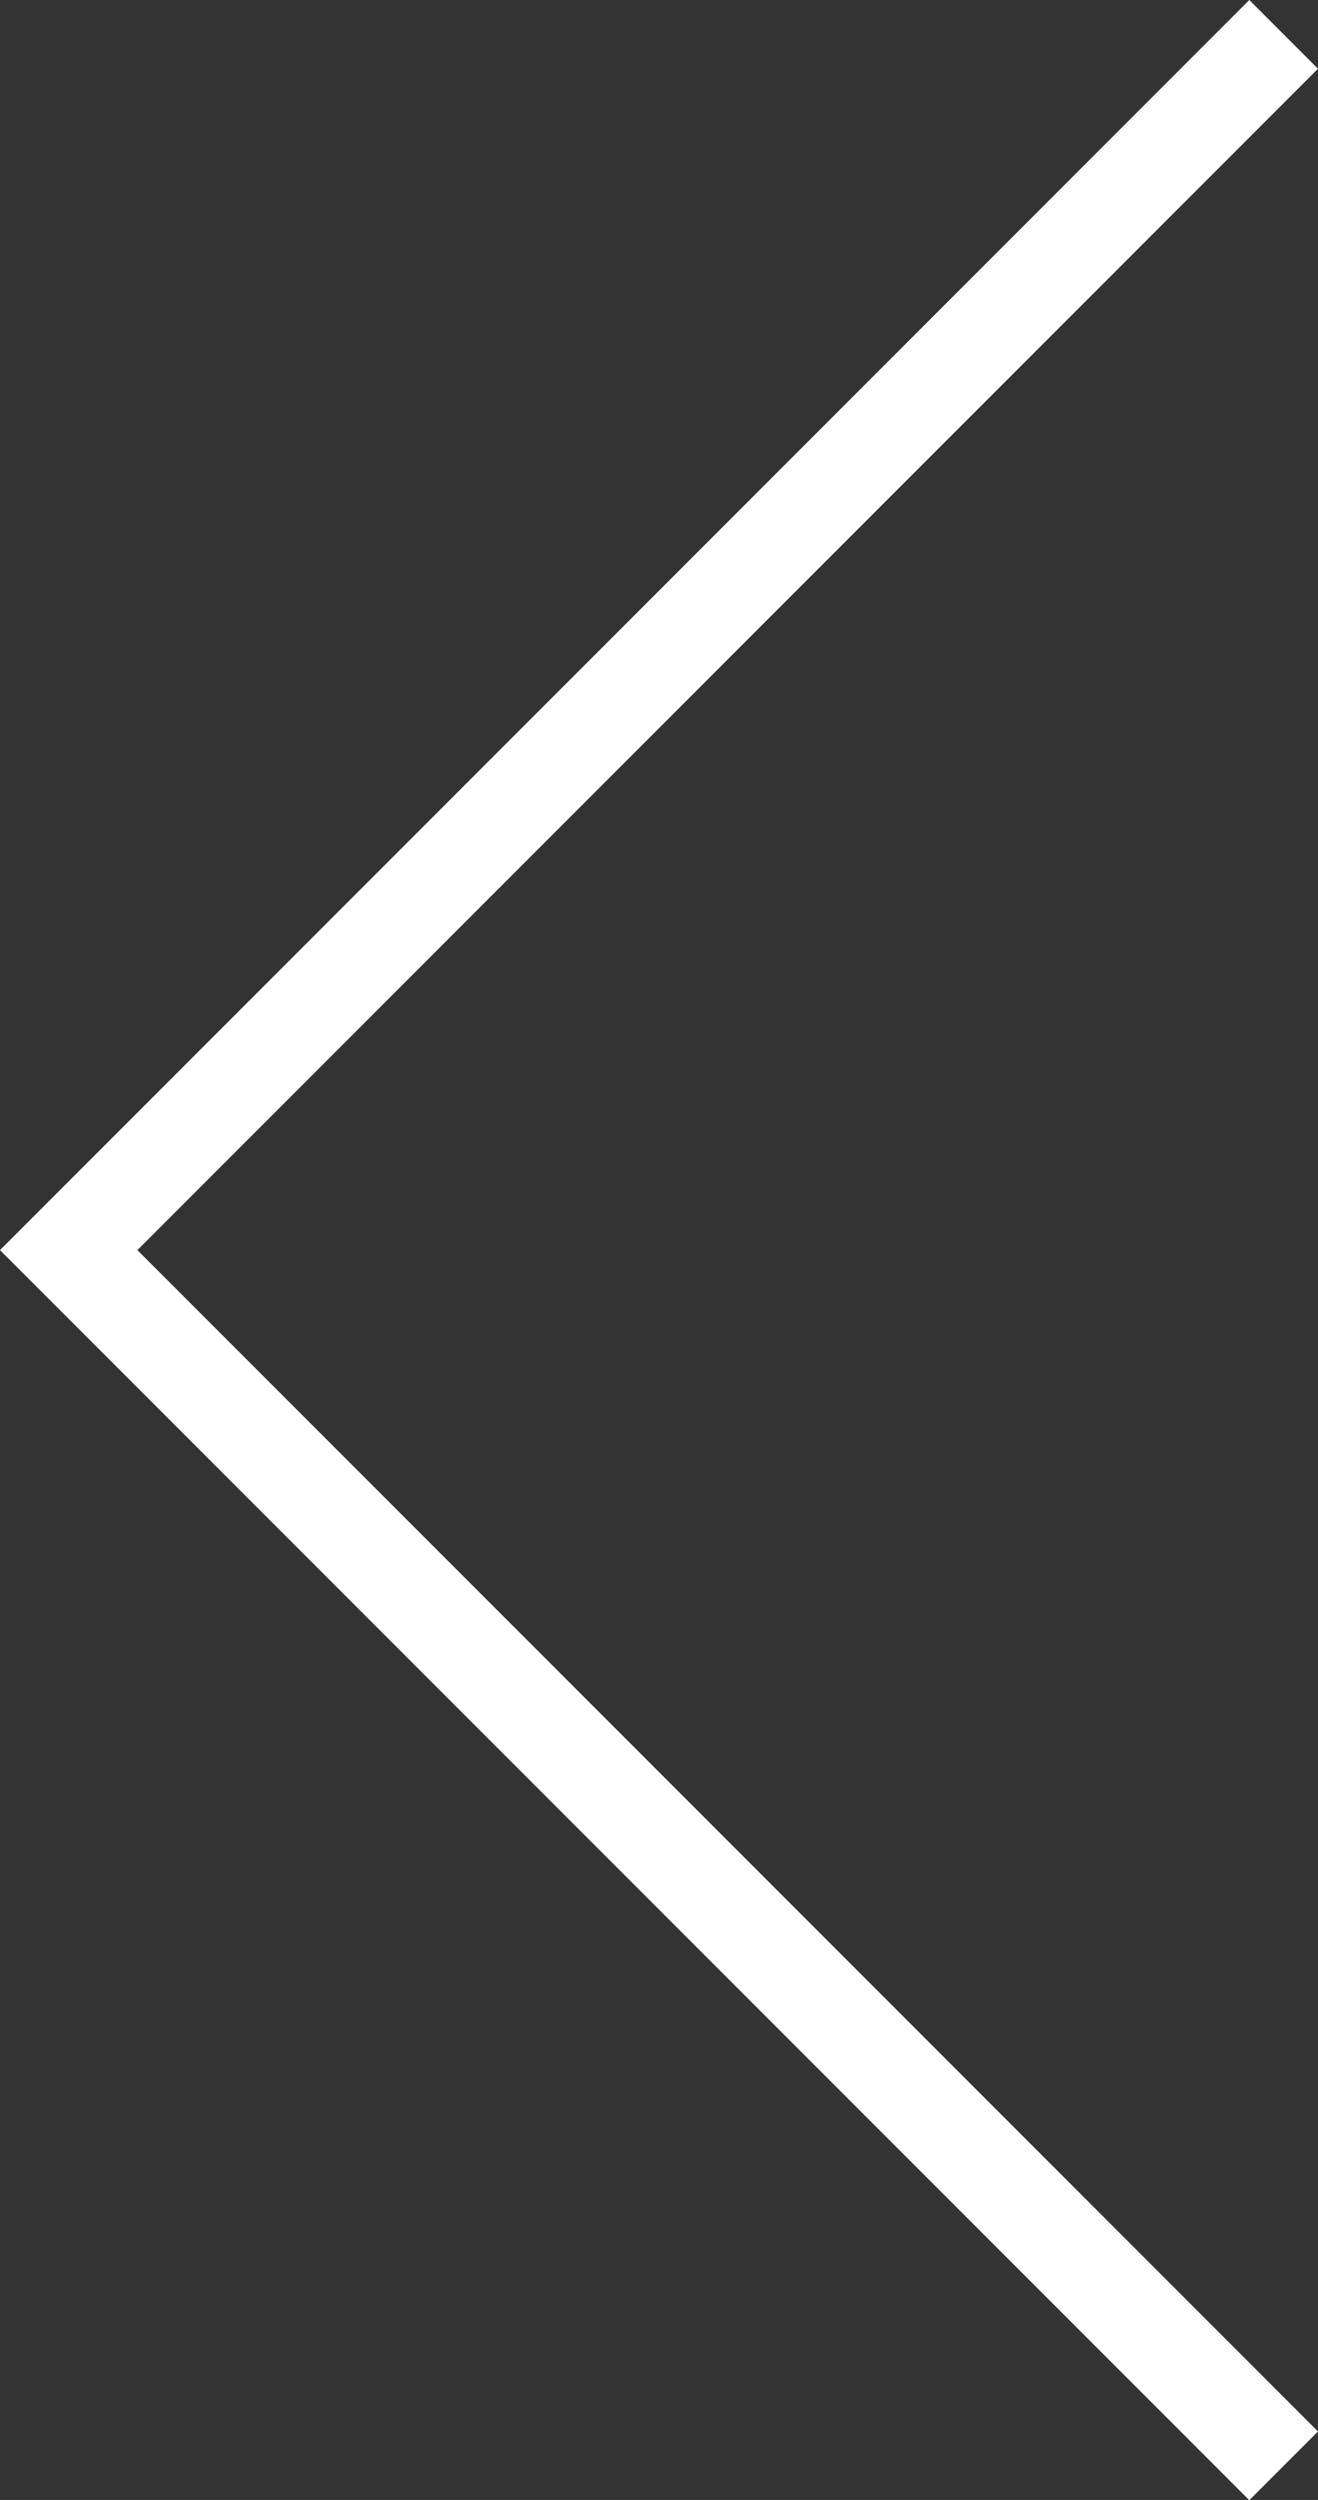 <?xml version="1.0" encoding="UTF-8" standalone="no"?>
<!-- Created with Inkscape (http://www.inkscape.org/) -->

<svg
   xmlns:dc="http://purl.org/dc/elements/1.1/"
   xmlns:cc="http://creativecommons.org/ns#"
   xmlns:rdf="http://www.w3.org/1999/02/22-rdf-syntax-ns#"
   xmlns:svg="http://www.w3.org/2000/svg"
   xmlns="http://www.w3.org/2000/svg"
   xmlns:sodipodi="http://sodipodi.sourceforge.net/DTD/sodipodi-0.dtd"
   xmlns:inkscape="http://www.inkscape.org/namespaces/inkscape"
   width="5.583mm"
   height="10.583mm"
   viewBox="0 0 5.583 10.583"
   version="1.1"
   id="svg8"
   inkscape:version="0.92.1 r15371"
   sodipodi:docname="icon-banner-arrow-left.svg">
  <rect x="0" y="0" width="5.583" height="10.583" fill="#333333" stroke="none"/>
  <defs
     id="defs2" />
  <sodipodi:namedview
     id="base"
     pagecolor="#ffffff"
     bordercolor="#666666"
     borderopacity="1.0"
     inkscape:pageopacity="0.0"
     inkscape:pageshadow="2"
     inkscape:zoom="0.35"
     inkscape:cx="-476.59286"
     inkscape:cy="-88.571427"
     inkscape:document-units="mm"
     inkscape:current-layer="layer1"
     showgrid="false"
     fit-margin-top="0"
     fit-margin-left="0"
     fit-margin-right="0"
     fit-margin-bottom="0"
     inkscape:window-width="1920"
     inkscape:window-height="1017"
     inkscape:window-x="-8"
     inkscape:window-y="-7"
     inkscape:window-maximized="1" />
  <g
     inkscape:label="Layer 1"
     inkscape:groupmode="layer"
     id="layer1"
     transform="translate(-109.09,-114.815)">
    <path
       d="m 109.672,120.107 5.001,-5.001 -0.291,-0.291 -5.001,5.001 -0.291,0.291 0.291,0.291 5.001,5.001 0.291,-0.291 z"
       class="st0"
       id="icon-banner-arrow.svg"
       inkscape:connector-curvature="0"
       style="fill:#ffffff;stroke-width:0.265" />
  </g>
  <style
     id="style4485"
     type="text/css">
	.st0{fill:#FFFFFF;}
</style>
</svg>
